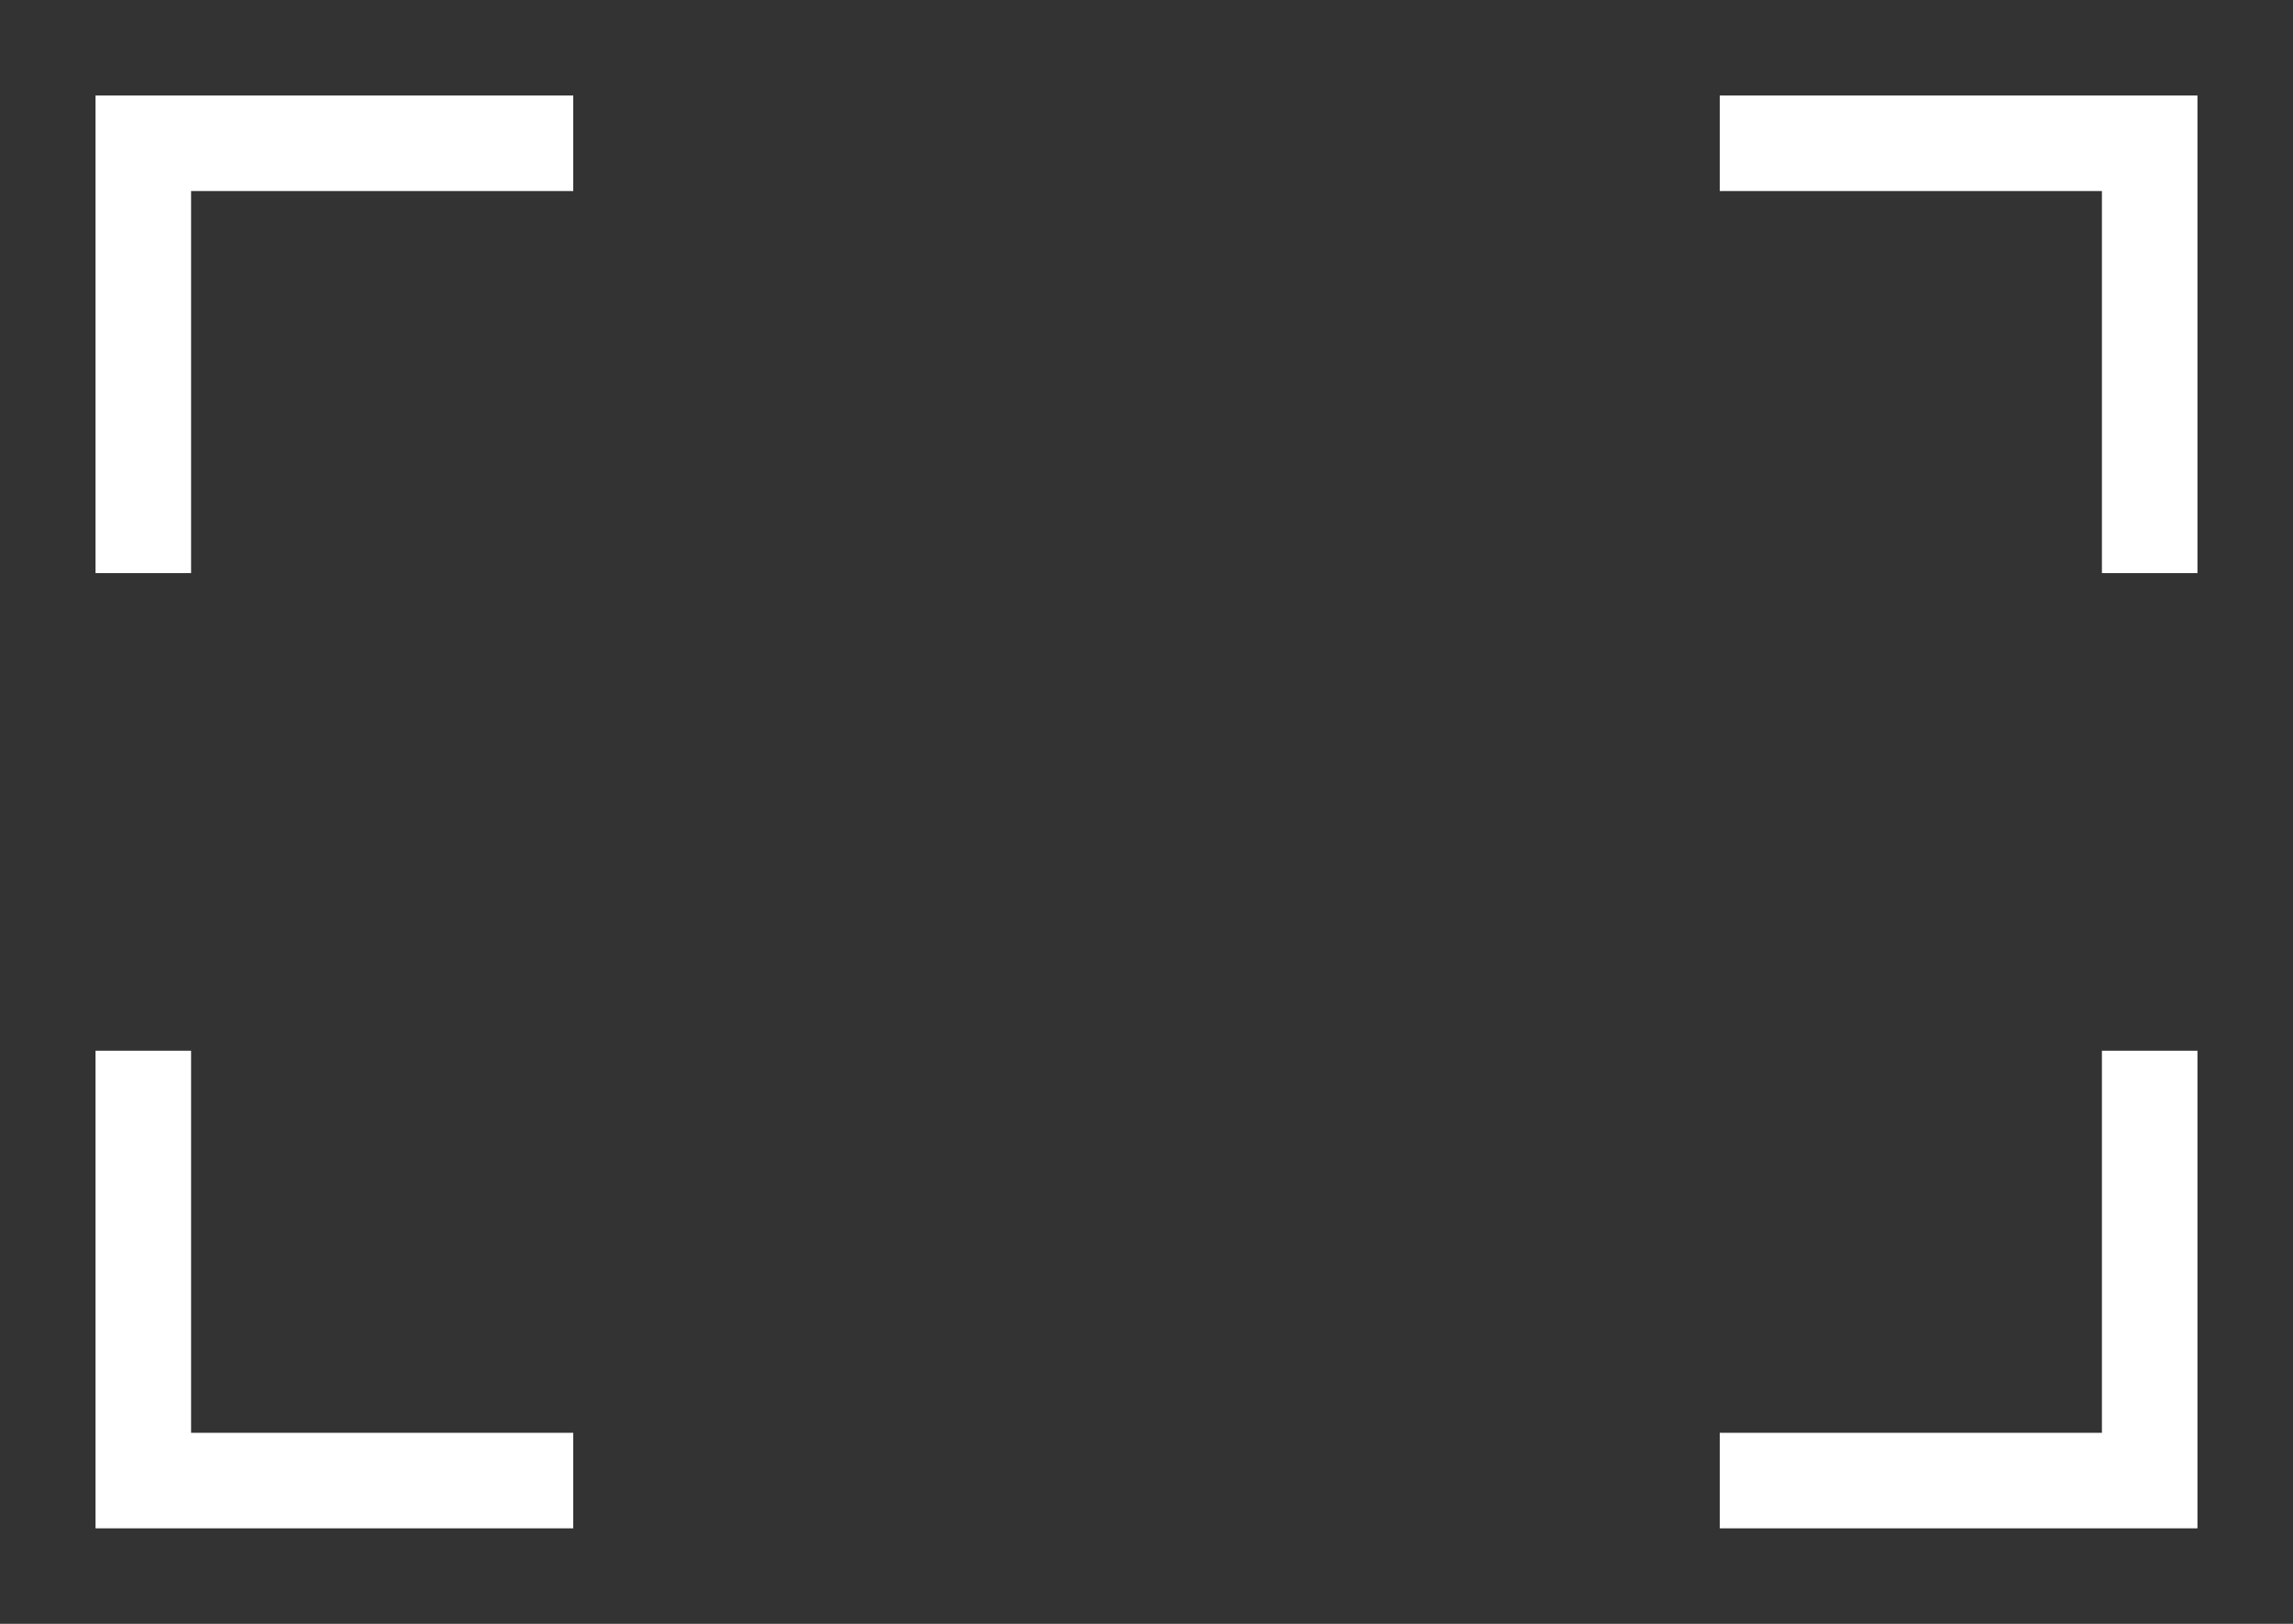 <?xml version="1.0" encoding="UTF-8"?>
<svg id="Calque_1" data-name="Calque 1" xmlns="http://www.w3.org/2000/svg" viewBox="0 0 24 17">
  <rect x="0" y="0" width="24" height="17" fill="#333333" stroke="none"/>
  <defs>
    <style>
      .cls-1 {
        fill: #fff;
      }
    </style>
  </defs>
  <g>
    <polygon class="cls-1" points="2 15 2 11 1 11 1 16 6 16 6 15 2 15"/>
    <polygon class="cls-1" points="22 15 18 15 18 16 23 16 23 11 22 11 22 15"/>
  </g>
  <g>
    <polygon class="cls-1" points="2 2 2 6 1 6 1 1 6 1 6 2 2 2"/>
    <polygon class="cls-1" points="22 2 18 2 18 1 23 1 23 6 22 6 22 2"/>
  </g>
</svg>